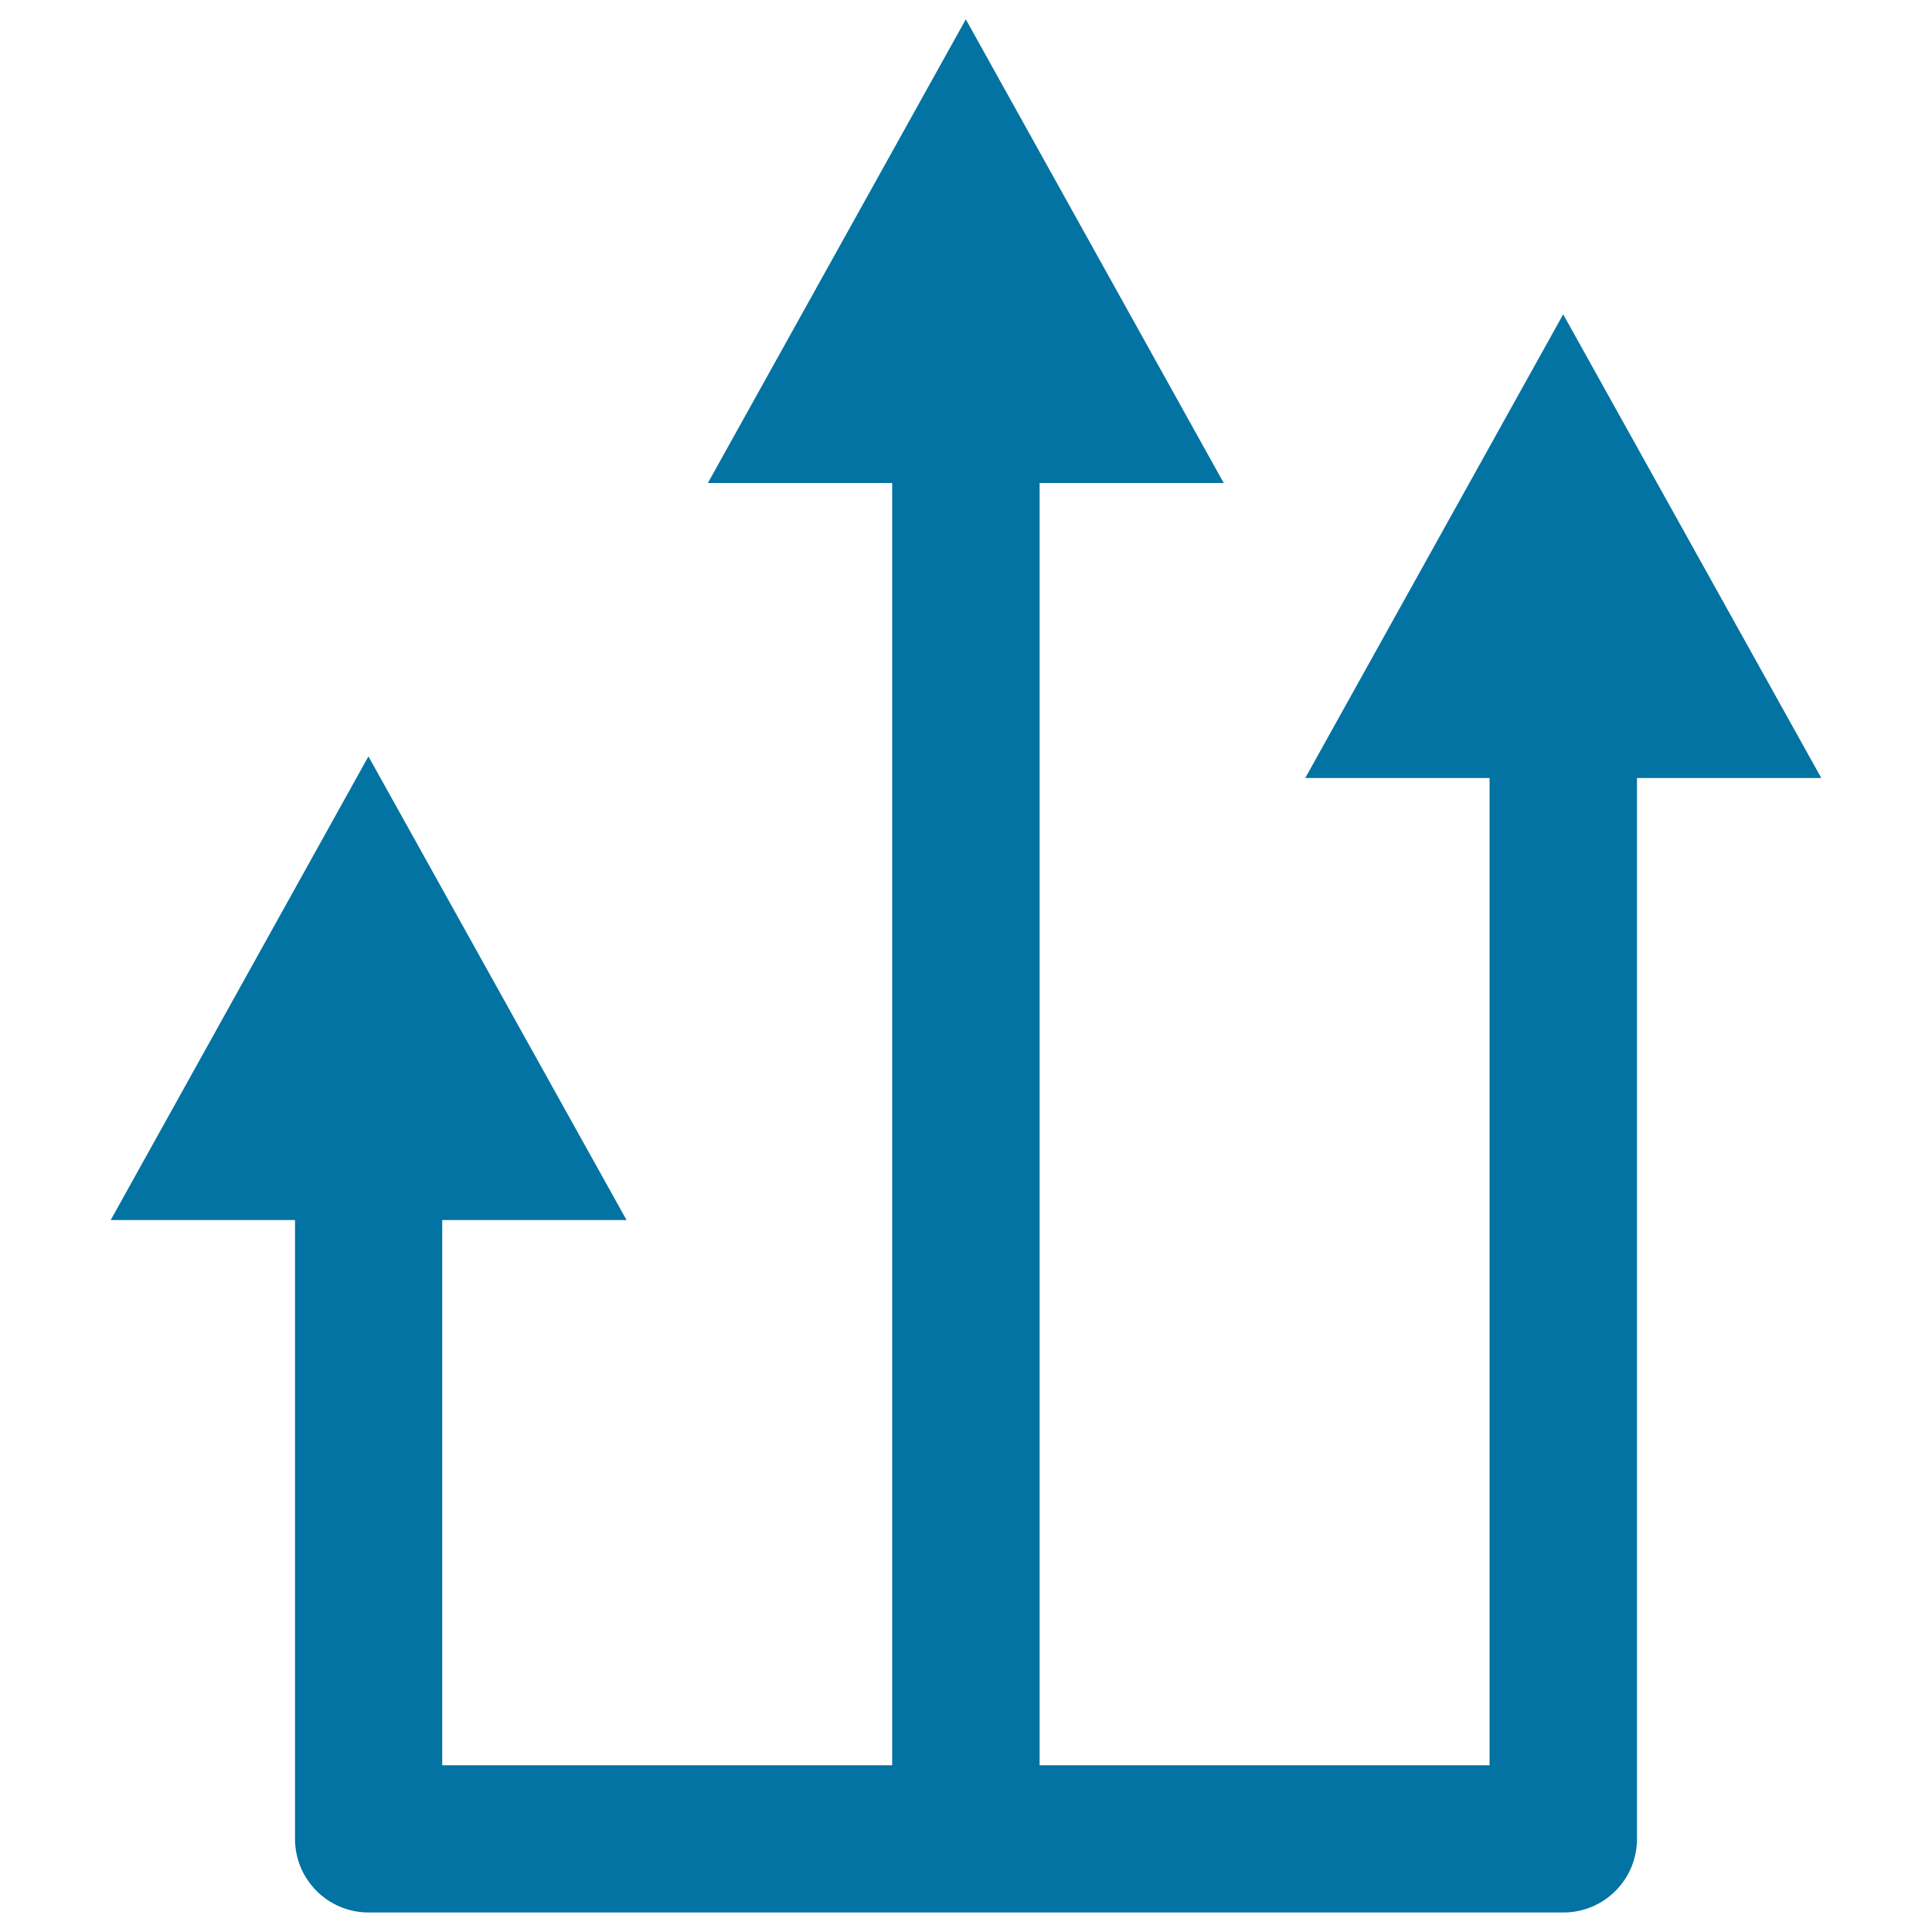 <svg xmlns="http://www.w3.org/2000/svg" viewBox="0 0 1000 1000" style="fill:#0273a2">
<title>Three Ascending Arrows From One Line SVG icon</title>
<g><path d="M942.7,402.7l-133.6-240l-133.5,240H771v511H538.1V250h95.3L499.9,10L366.4,250h95.4v663.7H228.9V631.5h95.4l-133.6-240l-133.4,240h95.4v320.3c0,21.1,17.1,38.1,38.1,38.1h618.4c21.1,0,38.1-17.1,38.1-38.1V402.7H942.7z"/></g>
</svg>